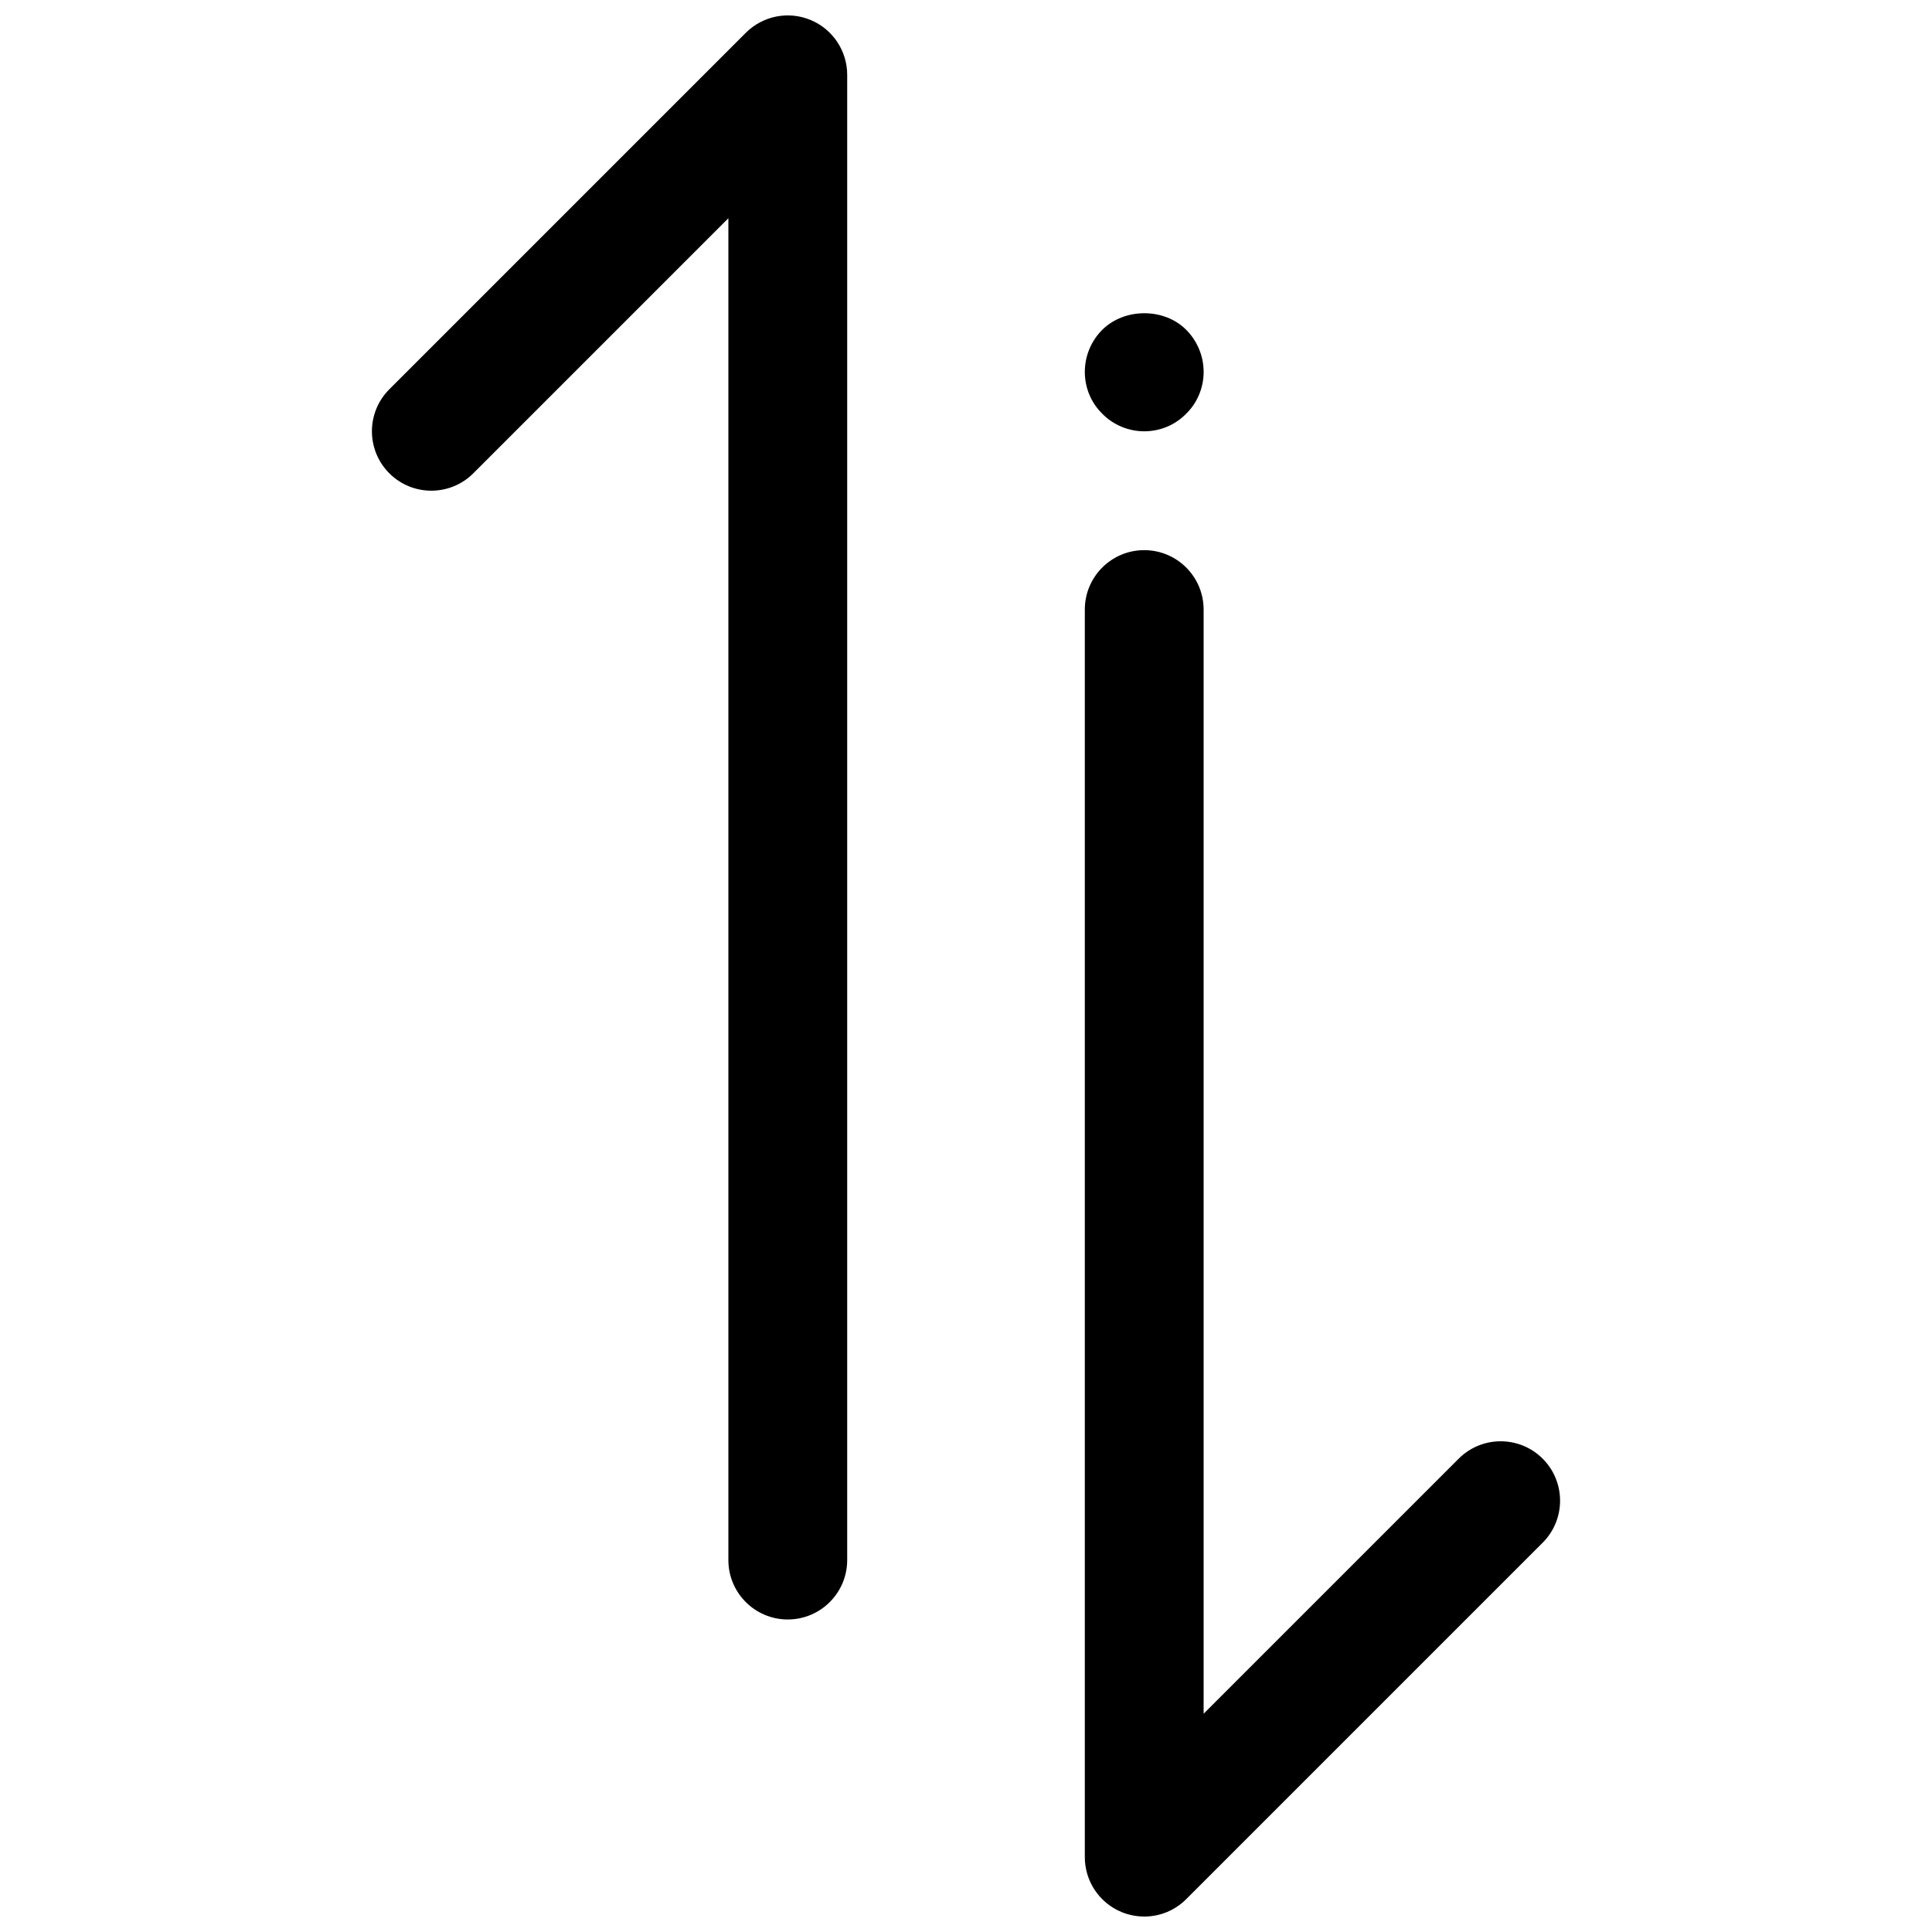<?xml version="1.0" encoding="UTF-8"?>
<!-- Uploaded to: ICON Repo, www.iconrepo.com, Generator: ICON Repo Mixer Tools -->
<svg width="800px" height="800px" version="1.1" viewBox="144 144 512 512" xmlns="http://www.w3.org/2000/svg">
 <defs>
  <clipPath id="b">
   <path d="m242 148.09h127v425.91h-127z"/>
  </clipPath>
  <clipPath id="a">
   <path d="m431 289h127v362.9h-127z"/>
  </clipPath>
 </defs>
 <g clip-path="url(#b)">
  <path d="m352.77 573.18c-8.691 0-15.742-7.055-15.742-15.742v-355.6l-67.59 67.59c-6.141 6.148-16.121 6.148-22.262 0-6.148-6.148-6.148-16.113 0-22.262l94.465-94.465c4.504-4.504 11.273-5.856 17.152-3.418 5.887 2.441 9.723 8.18 9.723 14.547v393.6c0 8.691-7.055 15.746-15.746 15.746z"/>
 </g>
 <g clip-path="url(#a)">
  <path d="m447.23 651.9c-2.031 0-4.078-0.395-6.023-1.195-5.887-2.441-9.719-8.18-9.719-14.547v-330.62c0-8.691 7.055-15.742 15.742-15.742 8.691 0 15.742 7.055 15.742 15.742v292.62l67.59-67.59c6.141-6.148 16.121-6.148 22.262 0 6.148 6.148 6.148 16.113 0 22.262l-94.465 94.465c-3.004 3.016-7.035 4.613-11.129 4.613z"/>
 </g>
 <path d="m447.23 258.3c-4.094 0-8.188-1.652-11.098-4.644-2.992-2.91-4.644-6.926-4.644-11.098s1.652-8.188 4.644-11.18c5.902-5.824 16.375-5.824 22.199 0 2.988 2.992 4.644 7.008 4.644 11.18s-1.652 8.188-4.644 11.098c-2.914 2.992-6.93 4.644-11.102 4.644z"/>
</svg>